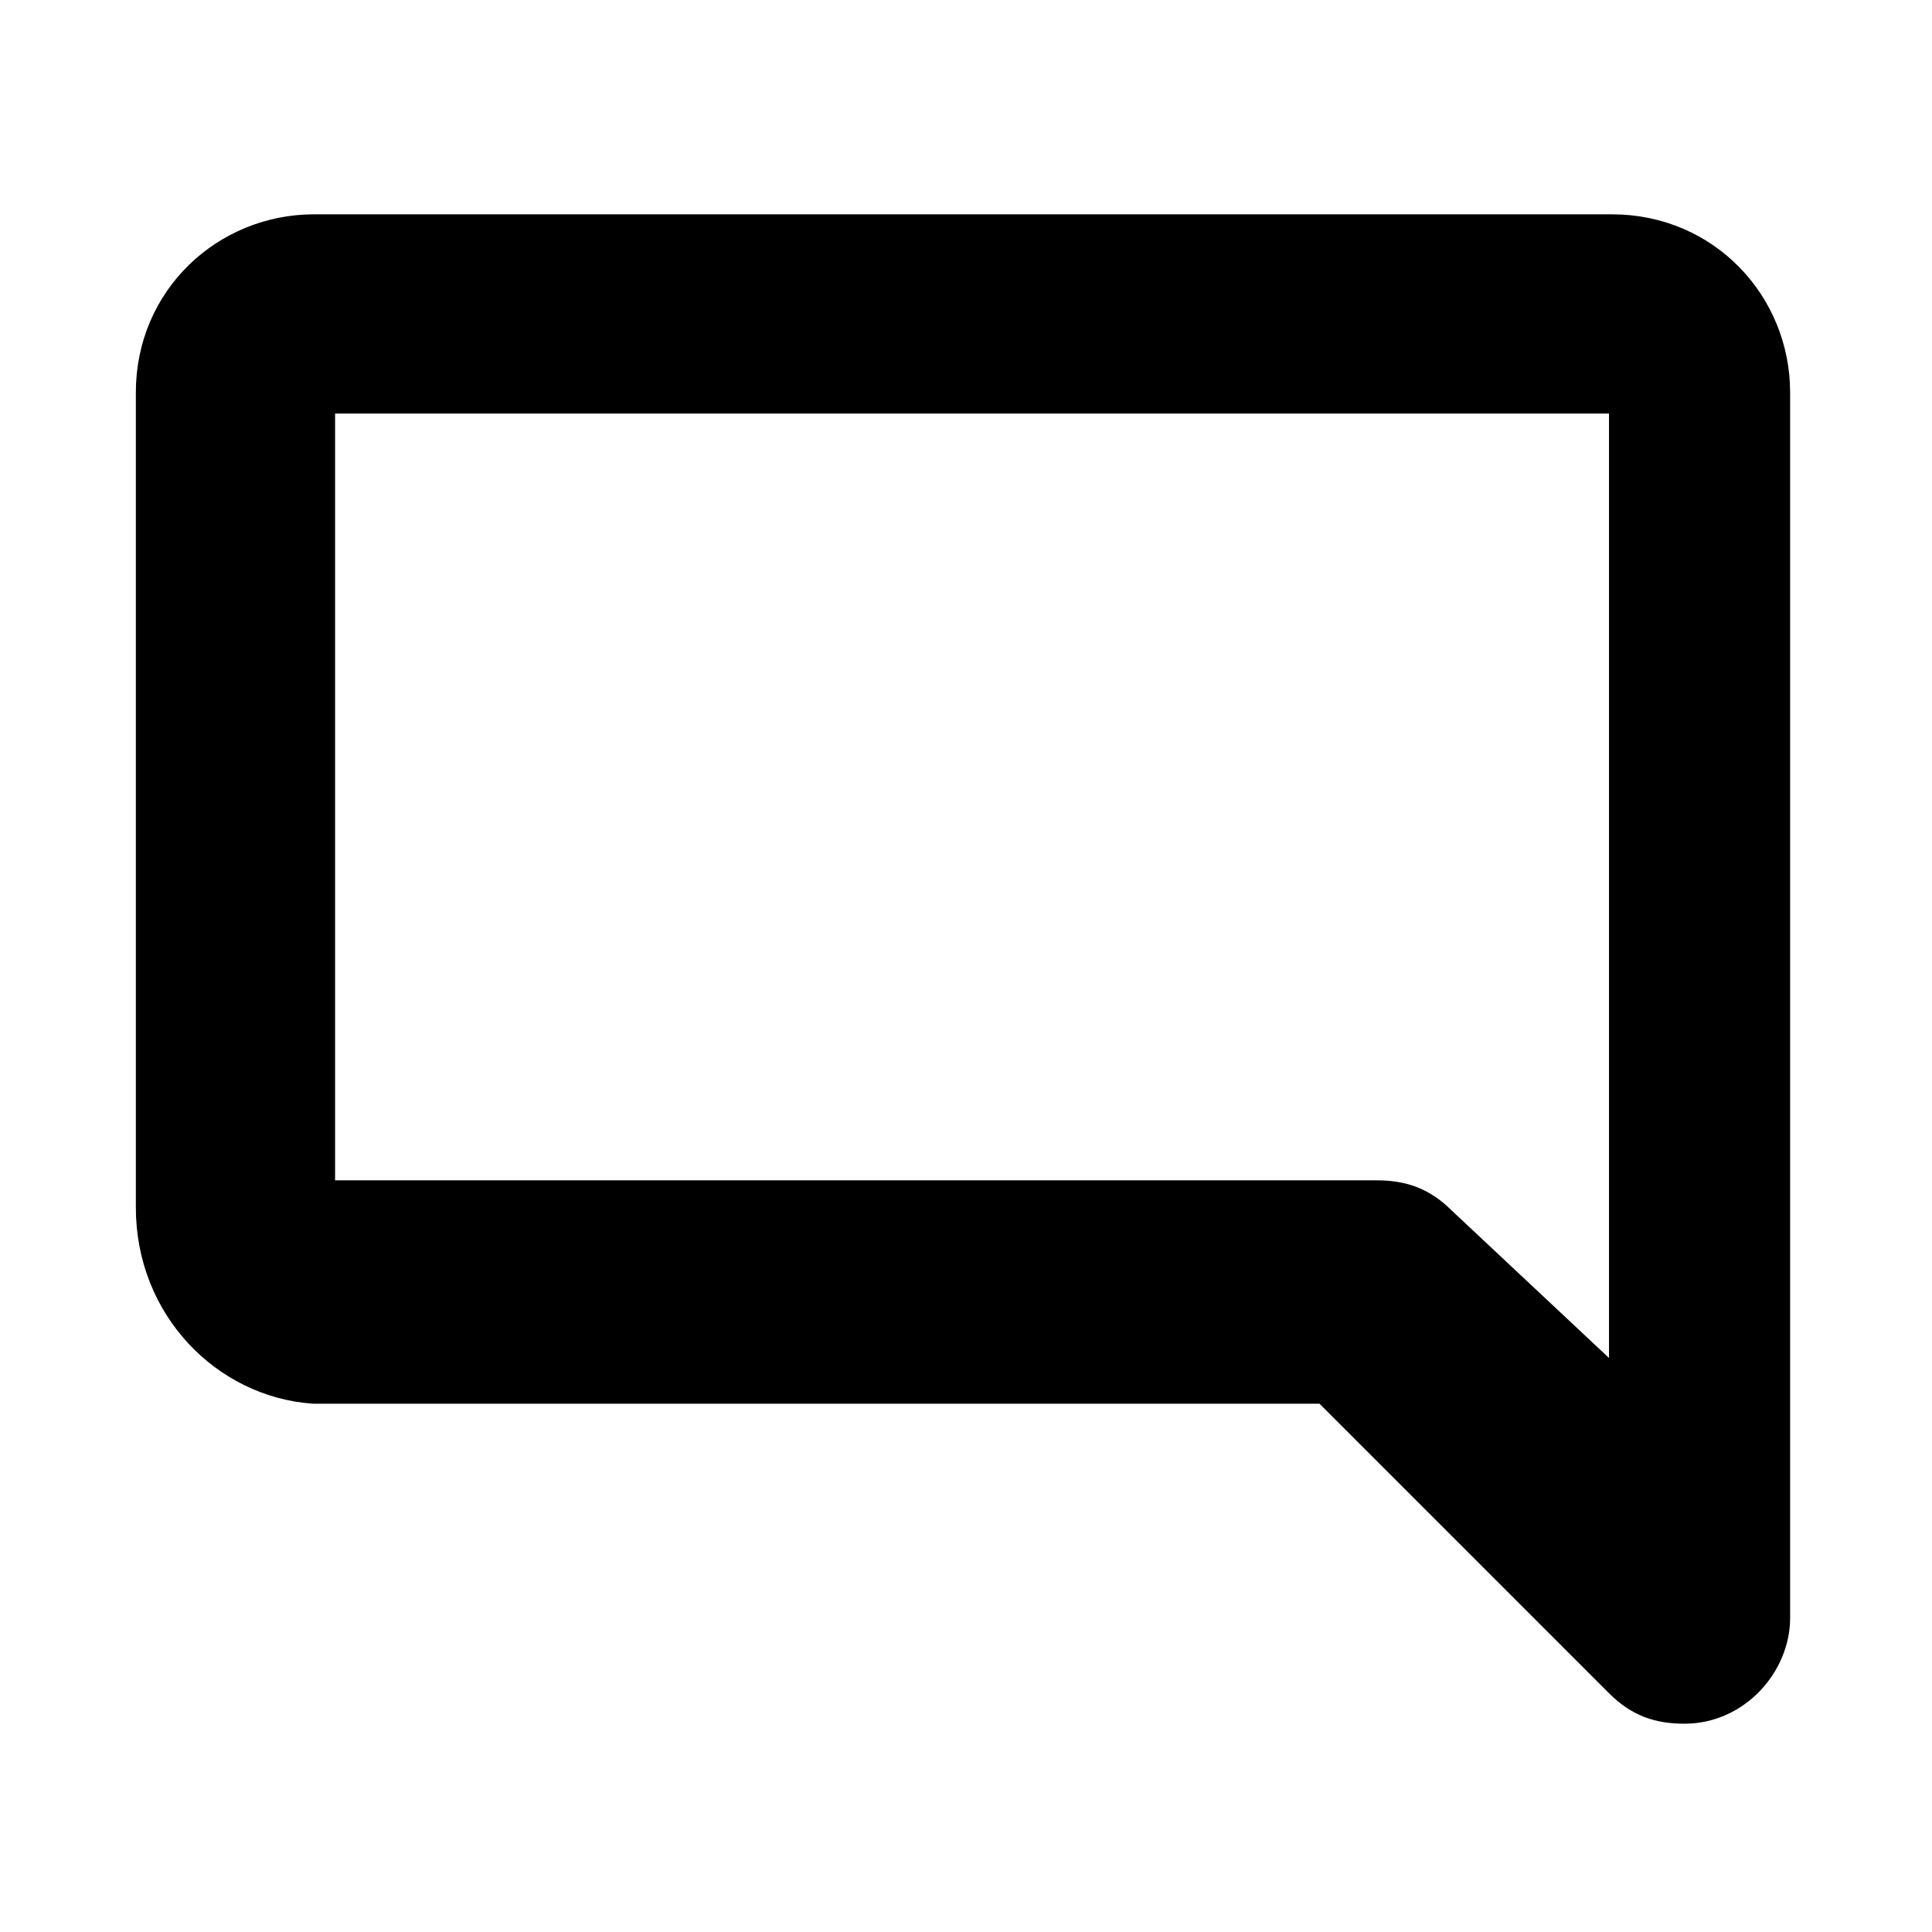 <?xml version="1.0" encoding="utf-8"?>
<!-- Generator: Adobe Illustrator 22.1.0, SVG Export Plug-In . SVG Version: 6.00 Build 0)  -->
<svg version="1.1" id="Layer_1" xmlns="http://www.w3.org/2000/svg" xmlns:xlink="http://www.w3.org/1999/xlink" x="0px" y="0px"
	 viewBox="0 0 32 32" style="enable-background:new 0 0 32 32;" xml:space="preserve">
<style type="text/css">
	.st0{stroke:#000000;stroke-width:0.7;stroke-miterlimit:10;}
</style>
<path class="st0" d="M2.6,20V6.5c0-1.5,1.2-2.6,2.6-2.6h21.5c1.5,0,2.6,1.2,2.6,2.6v20.3c0,0.7-0.6,1.4-1.4,1.4
	c-0.4,0-0.7-0.1-1-0.4l-4.9-4.9H5.2C3.8,22.8,2.6,21.6,2.6,20z M26.8,6.5H5.2v13.4h17.6c0.4,0,0.7,0.1,1,0.4l3.2,3V6.5H26.8z"/>
</svg>
